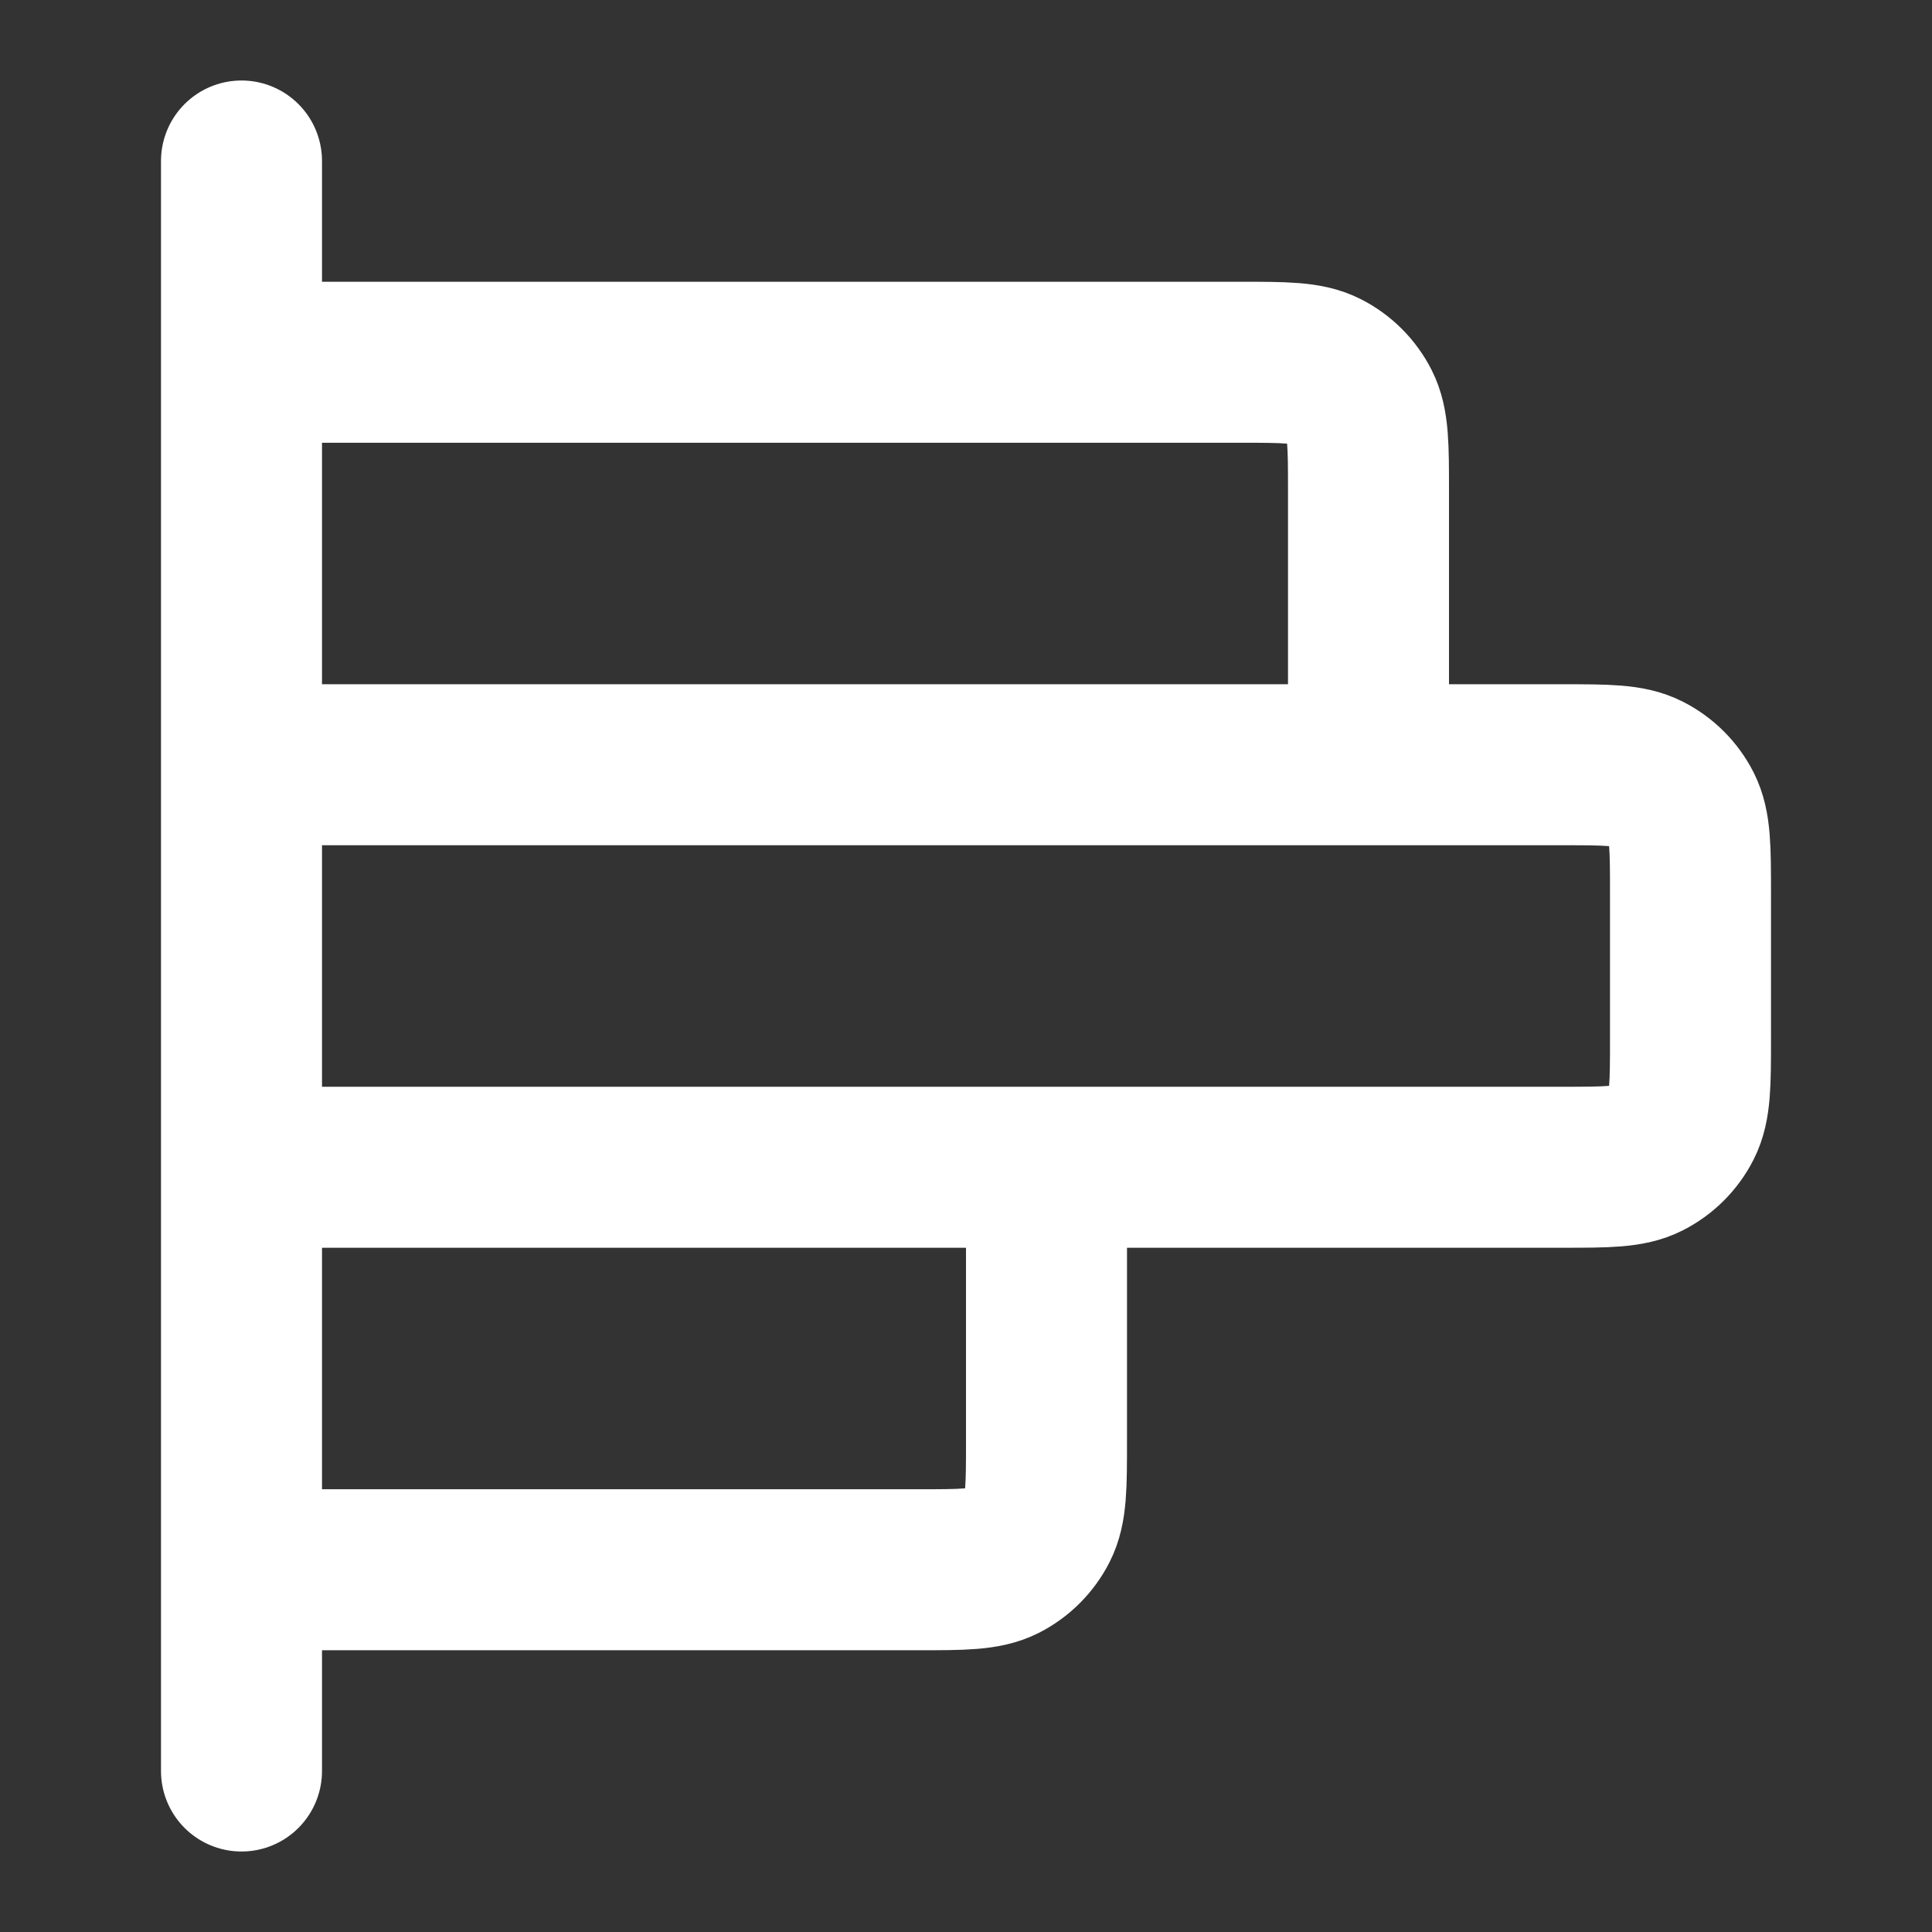 <svg width="30" height="30" viewBox="0 0 30 30" fill="none" xmlns="http://www.w3.org/2000/svg">
<rect x="0" y="0" width="30" height="30" fill="#333333" stroke="none"/>
<path d="M21.25 11.875V7.625C21.25 6.925 21.25 6.575 21.114 6.308C20.994 6.072 20.803 5.881 20.567 5.761C20.3 5.625 19.95 5.625 19.25 5.625H3.75M16.25 18.125V22.375C16.25 23.075 16.25 23.425 16.114 23.692C15.994 23.928 15.803 24.119 15.568 24.239C15.3 24.375 14.95 24.375 14.25 24.375H3.75M3.75 2.5L3.75 27.5M3.75 18.125L24.25 18.125C24.95 18.125 25.3 18.125 25.567 17.989C25.803 17.869 25.994 17.678 26.114 17.442C26.25 17.175 26.25 16.825 26.25 16.125V13.875C26.25 13.175 26.25 12.825 26.114 12.557C25.994 12.322 25.803 12.131 25.567 12.011C25.3 11.875 24.95 11.875 24.25 11.875L3.75 11.875L3.75 18.125Z" stroke="white" stroke-width="2.5" stroke-linecap="round" stroke-linejoin="round"/>
</svg>
